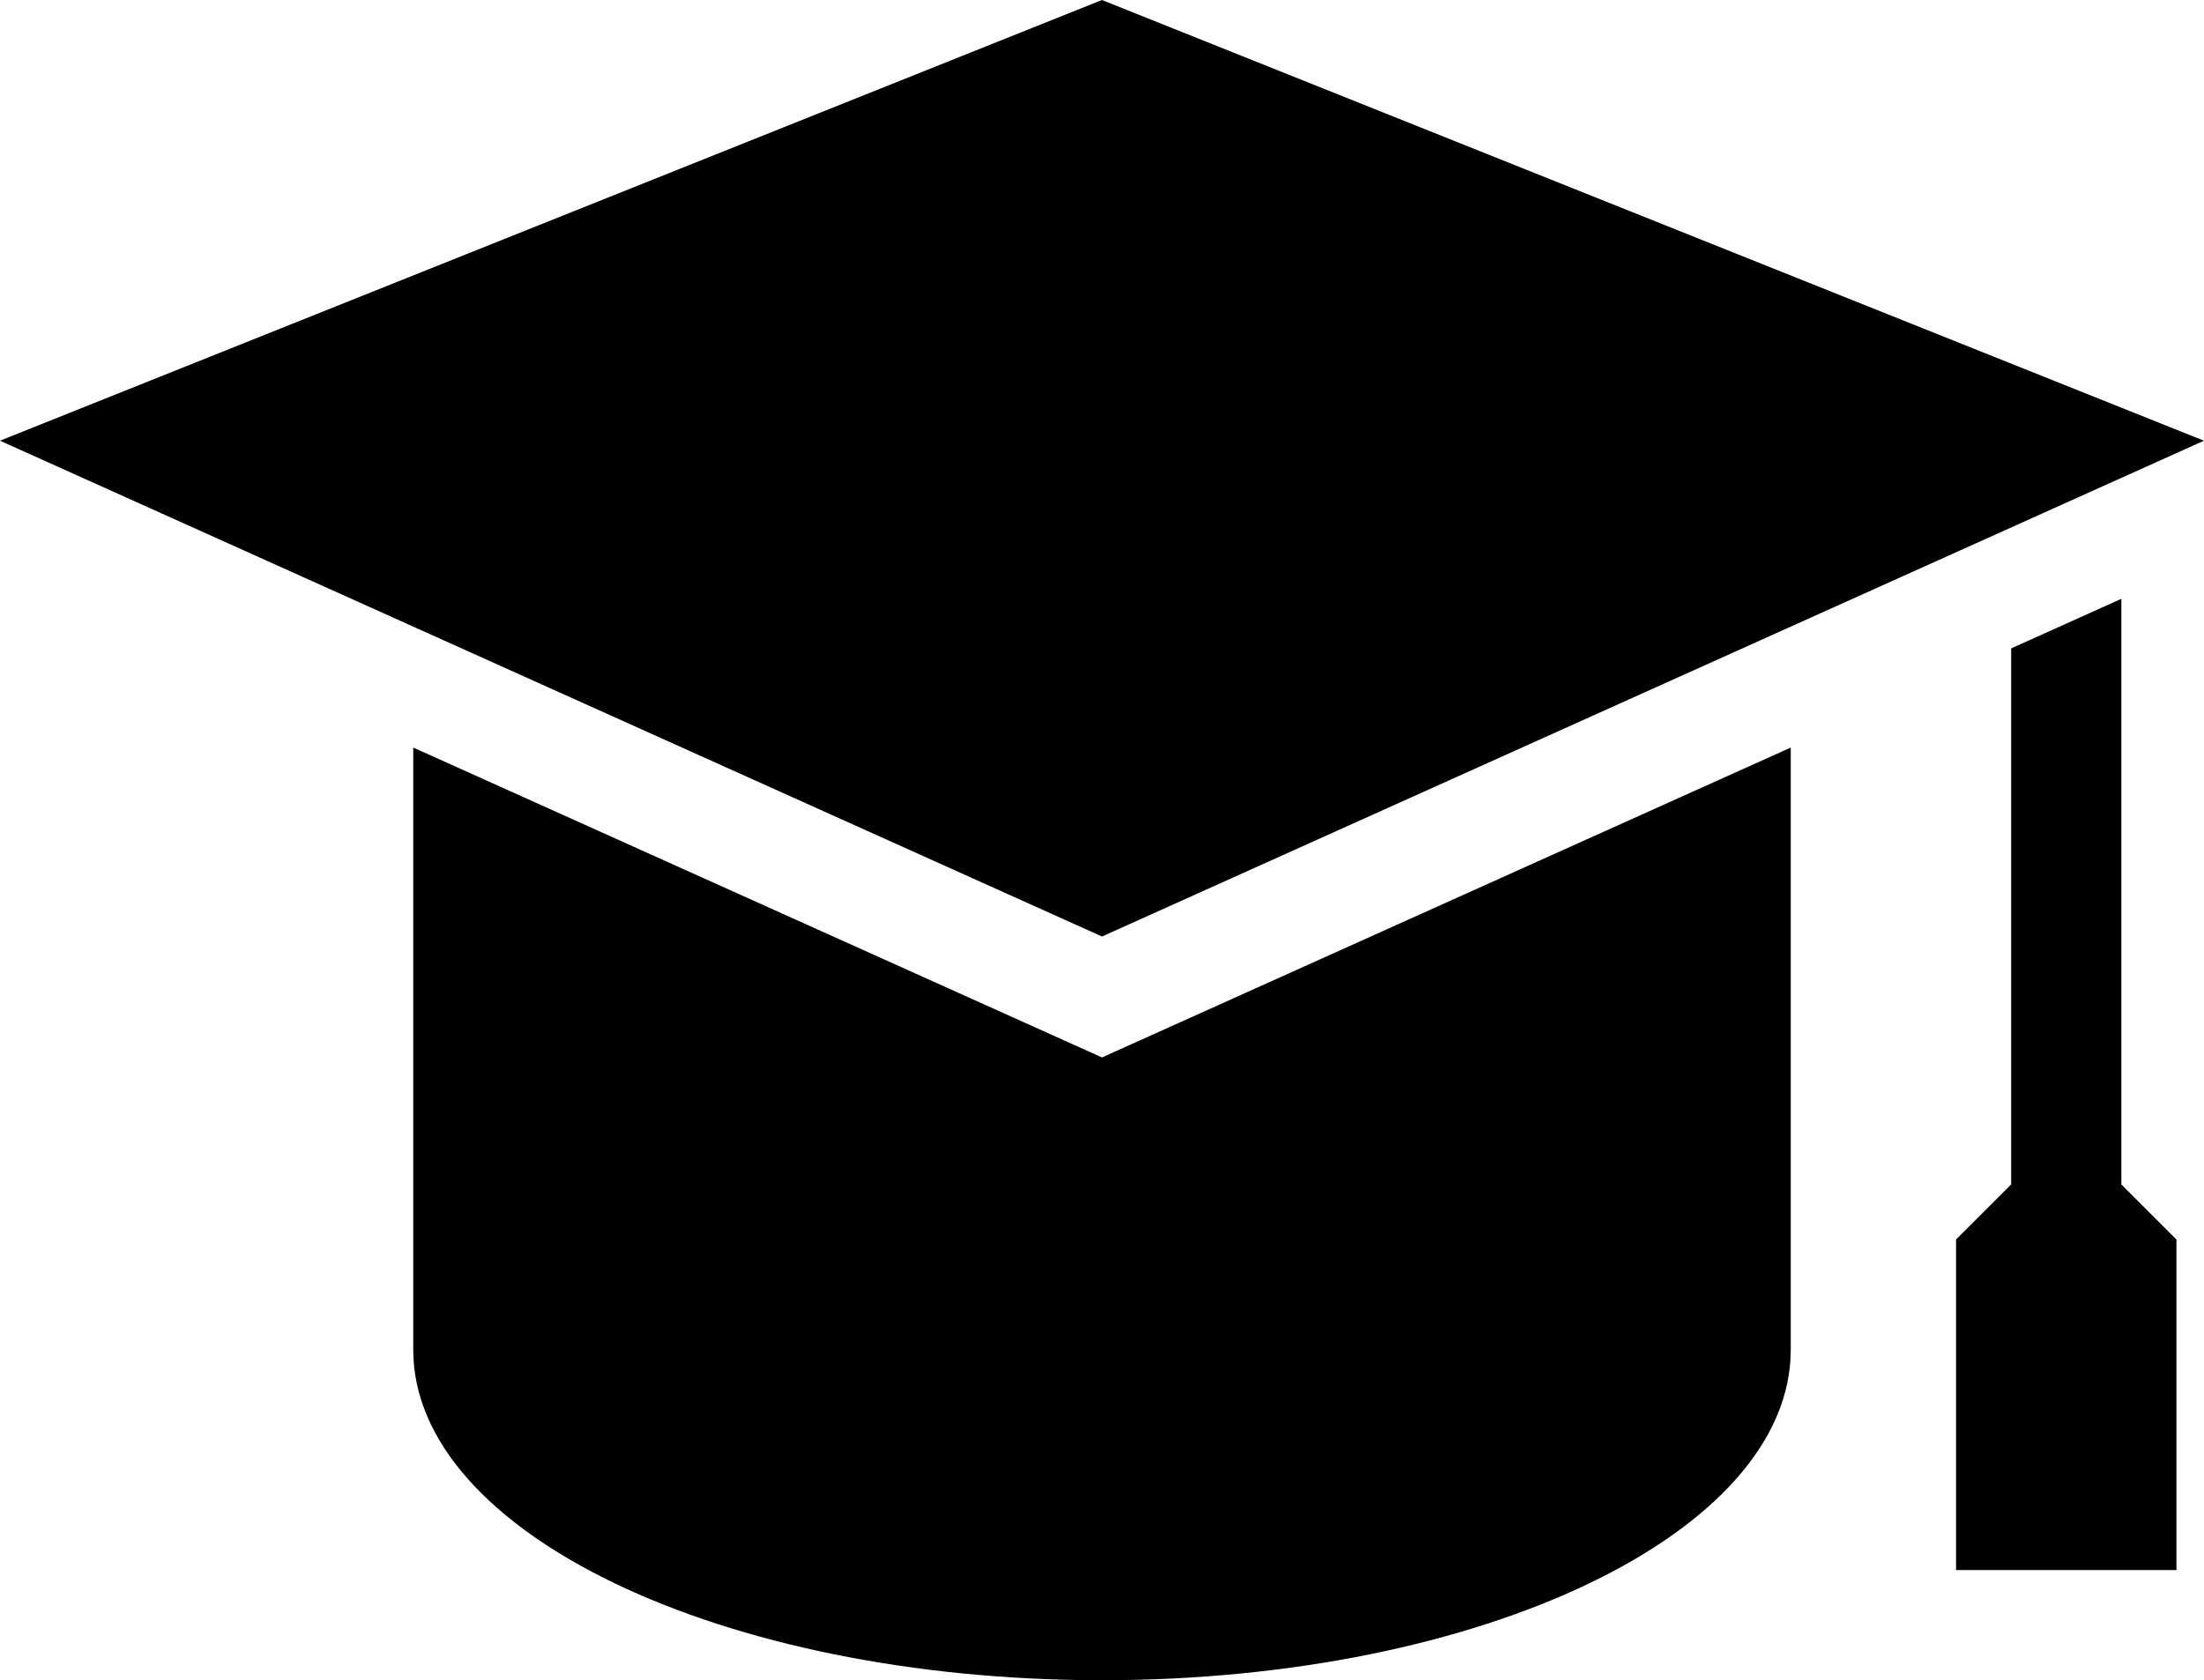 <?xml version="1.0" encoding="UTF-8"?>
<svg id="Ebene_1" data-name="Ebene 1" xmlns="http://www.w3.org/2000/svg" viewBox="0 0 80 61">
  <polygon points="80 16 40 0 0 16 40 34 80 16"/>
  <path d="m15,27.14v21.86c0,6.63,11.19,12,25,12s25-5.37,25-12v-21.86l-25,11.25-25-11.25Z"/>
  <polygon points="77 21.74 73 23.54 73 43 71 45 71 57 75 57 79 57 79 45 77 43 77 21.74"/>
</svg>